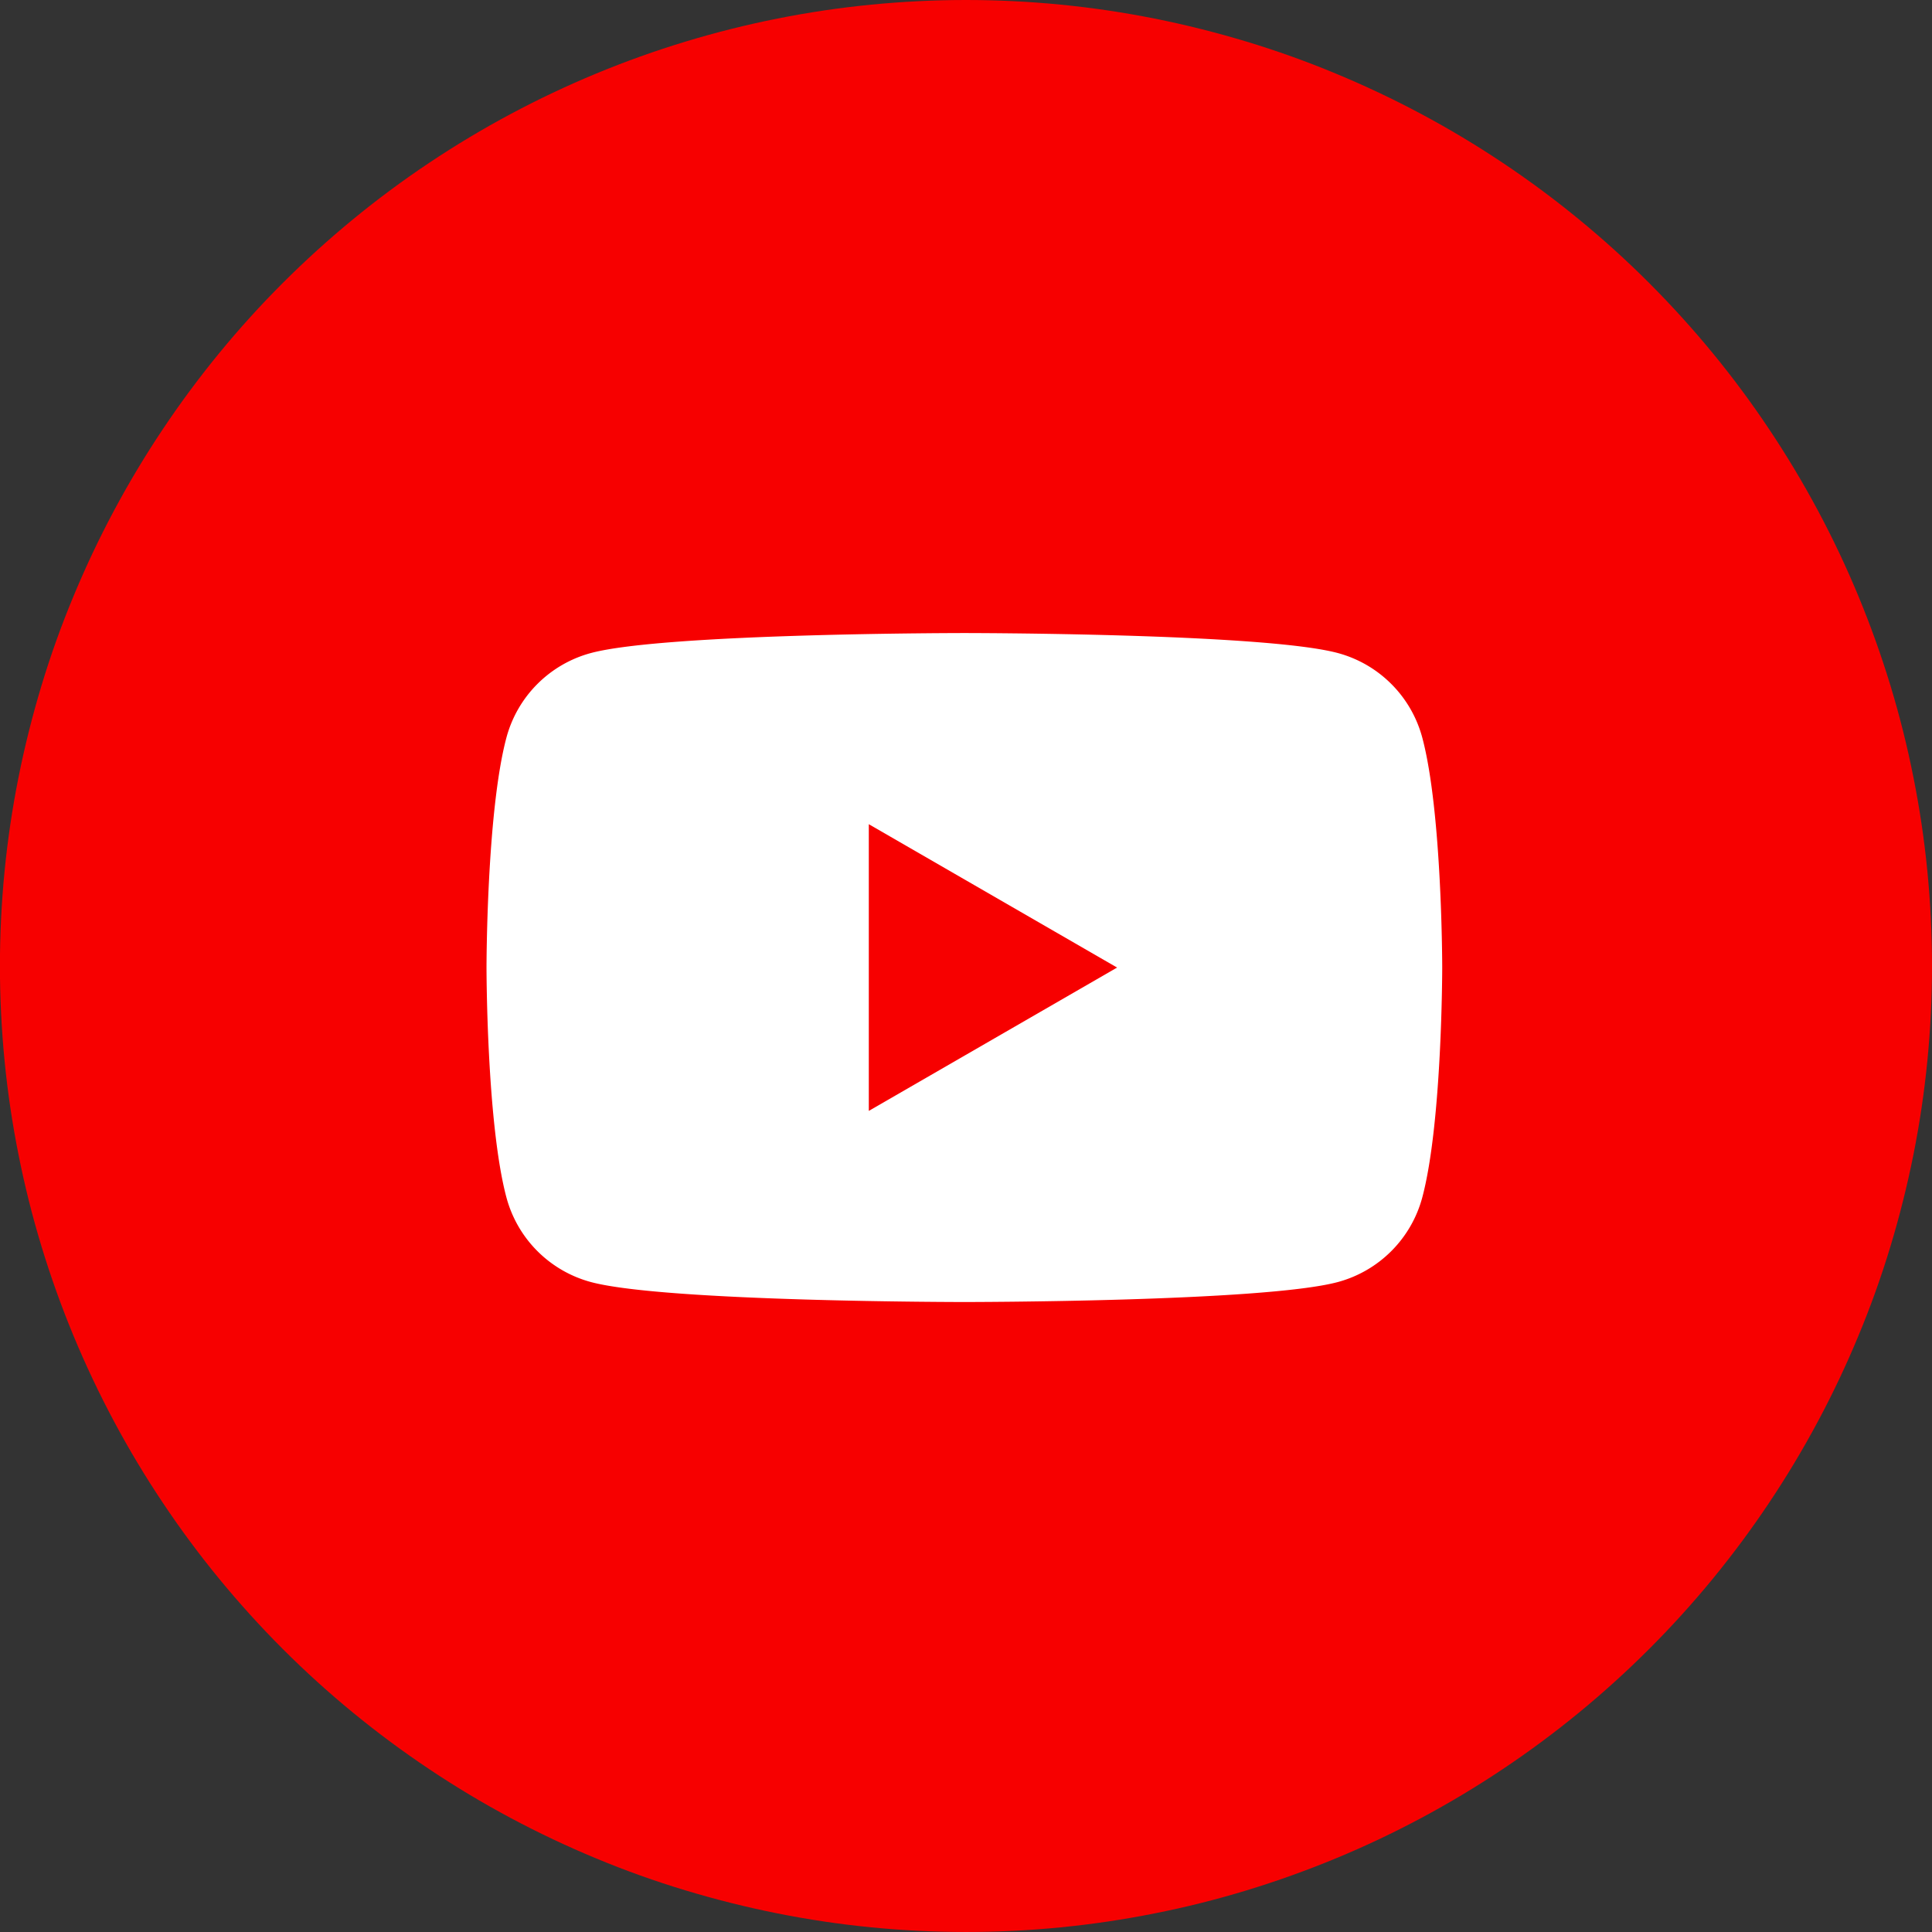 <svg xmlns="http://www.w3.org/2000/svg" xmlns:xlink="http://www.w3.org/1999/xlink" width="104" height="104" viewBox="0 0 104 104">
  <rect x="0" y="0" width="104" height="104" fill="#333333" stroke="none"/>
  <defs>
    <clipPath id="clip-path">
      <rect id="長方形_29" data-name="長方形 29" width="51.445" height="36.012" transform="translate(1153.189 7285.58)" fill="none"/>
    </clipPath>
  </defs>
  <g id="グループ_856" data-name="グループ 856" transform="translate(-1041.609 -6390.061)">
    <path fill="#f70000" id="パス_1050" data-name="パス 1050" d="M1179,7251.5q2.555,0,5.1.25t5.048.749q2.5.5,4.95,1.24t4.8,1.719q2.361.978,4.614,2.182t4.377,2.623q2.124,1.419,4.1,3.04t3.782,3.427q1.806,1.808,3.427,3.781t3.039,4.1q1.419,2.124,2.624,4.377t2.182,4.613q.977,2.361,1.719,4.8t1.24,4.95q.5,2.5.749,5.048t.25,5.1q0,2.555-.25,5.1t-.749,5.048q-.5,2.5-1.24,4.95t-1.719,4.8q-.978,2.361-2.182,4.613t-2.624,4.377q-1.419,2.125-3.039,4.1t-3.427,3.782q-1.808,1.806-3.782,3.426t-4.1,3.04q-2.124,1.419-4.377,2.624t-4.614,2.182q-2.359.976-4.8,1.719t-4.95,1.239q-2.507.5-5.048.75t-5.1.25q-2.555,0-5.1-.25t-5.048-.75q-2.5-.5-4.95-1.239t-4.805-1.719q-2.359-.978-4.613-2.182t-4.377-2.624q-2.124-1.419-4.1-3.04t-3.781-3.426q-1.806-1.808-3.427-3.782t-3.039-4.1q-1.421-2.124-2.624-4.377t-2.182-4.613q-.977-2.359-1.719-4.8t-1.24-4.95q-.5-2.506-.749-5.048t-.25-5.1q0-2.555.25-5.1t.749-5.048q.5-2.5,1.24-4.95t1.719-4.8q.978-2.36,2.182-4.613t2.624-4.377q1.419-2.124,3.039-4.1t3.427-3.781q1.808-1.806,3.781-3.427t4.1-3.04q2.124-1.419,4.377-2.623t4.613-2.182q2.361-.978,4.805-1.719t4.95-1.24q2.507-.5,5.048-.749t5.1-.25" transform="translate(-85.391 -861.439)"/>
    <g id="グループ_34" data-name="グループ 34" transform="translate(-85.391 -861.439)">
      <g id="グループ_33" data-name="グループ 33" clip-path="url(#clip-path)">
        <path id="パス_1051" data-name="パス 1051" d="M1203.56,7291.2a6.444,6.444,0,0,0-4.548-4.548c-4.013-1.075-20.1-1.075-20.1-1.075s-16.087,0-20.1,1.075a6.443,6.443,0,0,0-4.549,4.548c-1.074,4.012-1.074,12.383-1.074,12.383s0,8.37,1.074,12.382a6.444,6.444,0,0,0,4.549,4.549c4.012,1.074,20.1,1.074,20.1,1.074s16.087,0,20.1-1.074a6.445,6.445,0,0,0,4.548-4.549c1.075-4.012,1.075-12.382,1.075-12.382s0-8.371-1.075-12.383" fill="#fff"/>
        <path fill="#f70000" id="パス_1052" data-name="パス 1052" d="M1173.768,7311.3l13.365-7.716-13.365-7.717Z"/>
      </g>
    </g>
  </g>
</svg>
